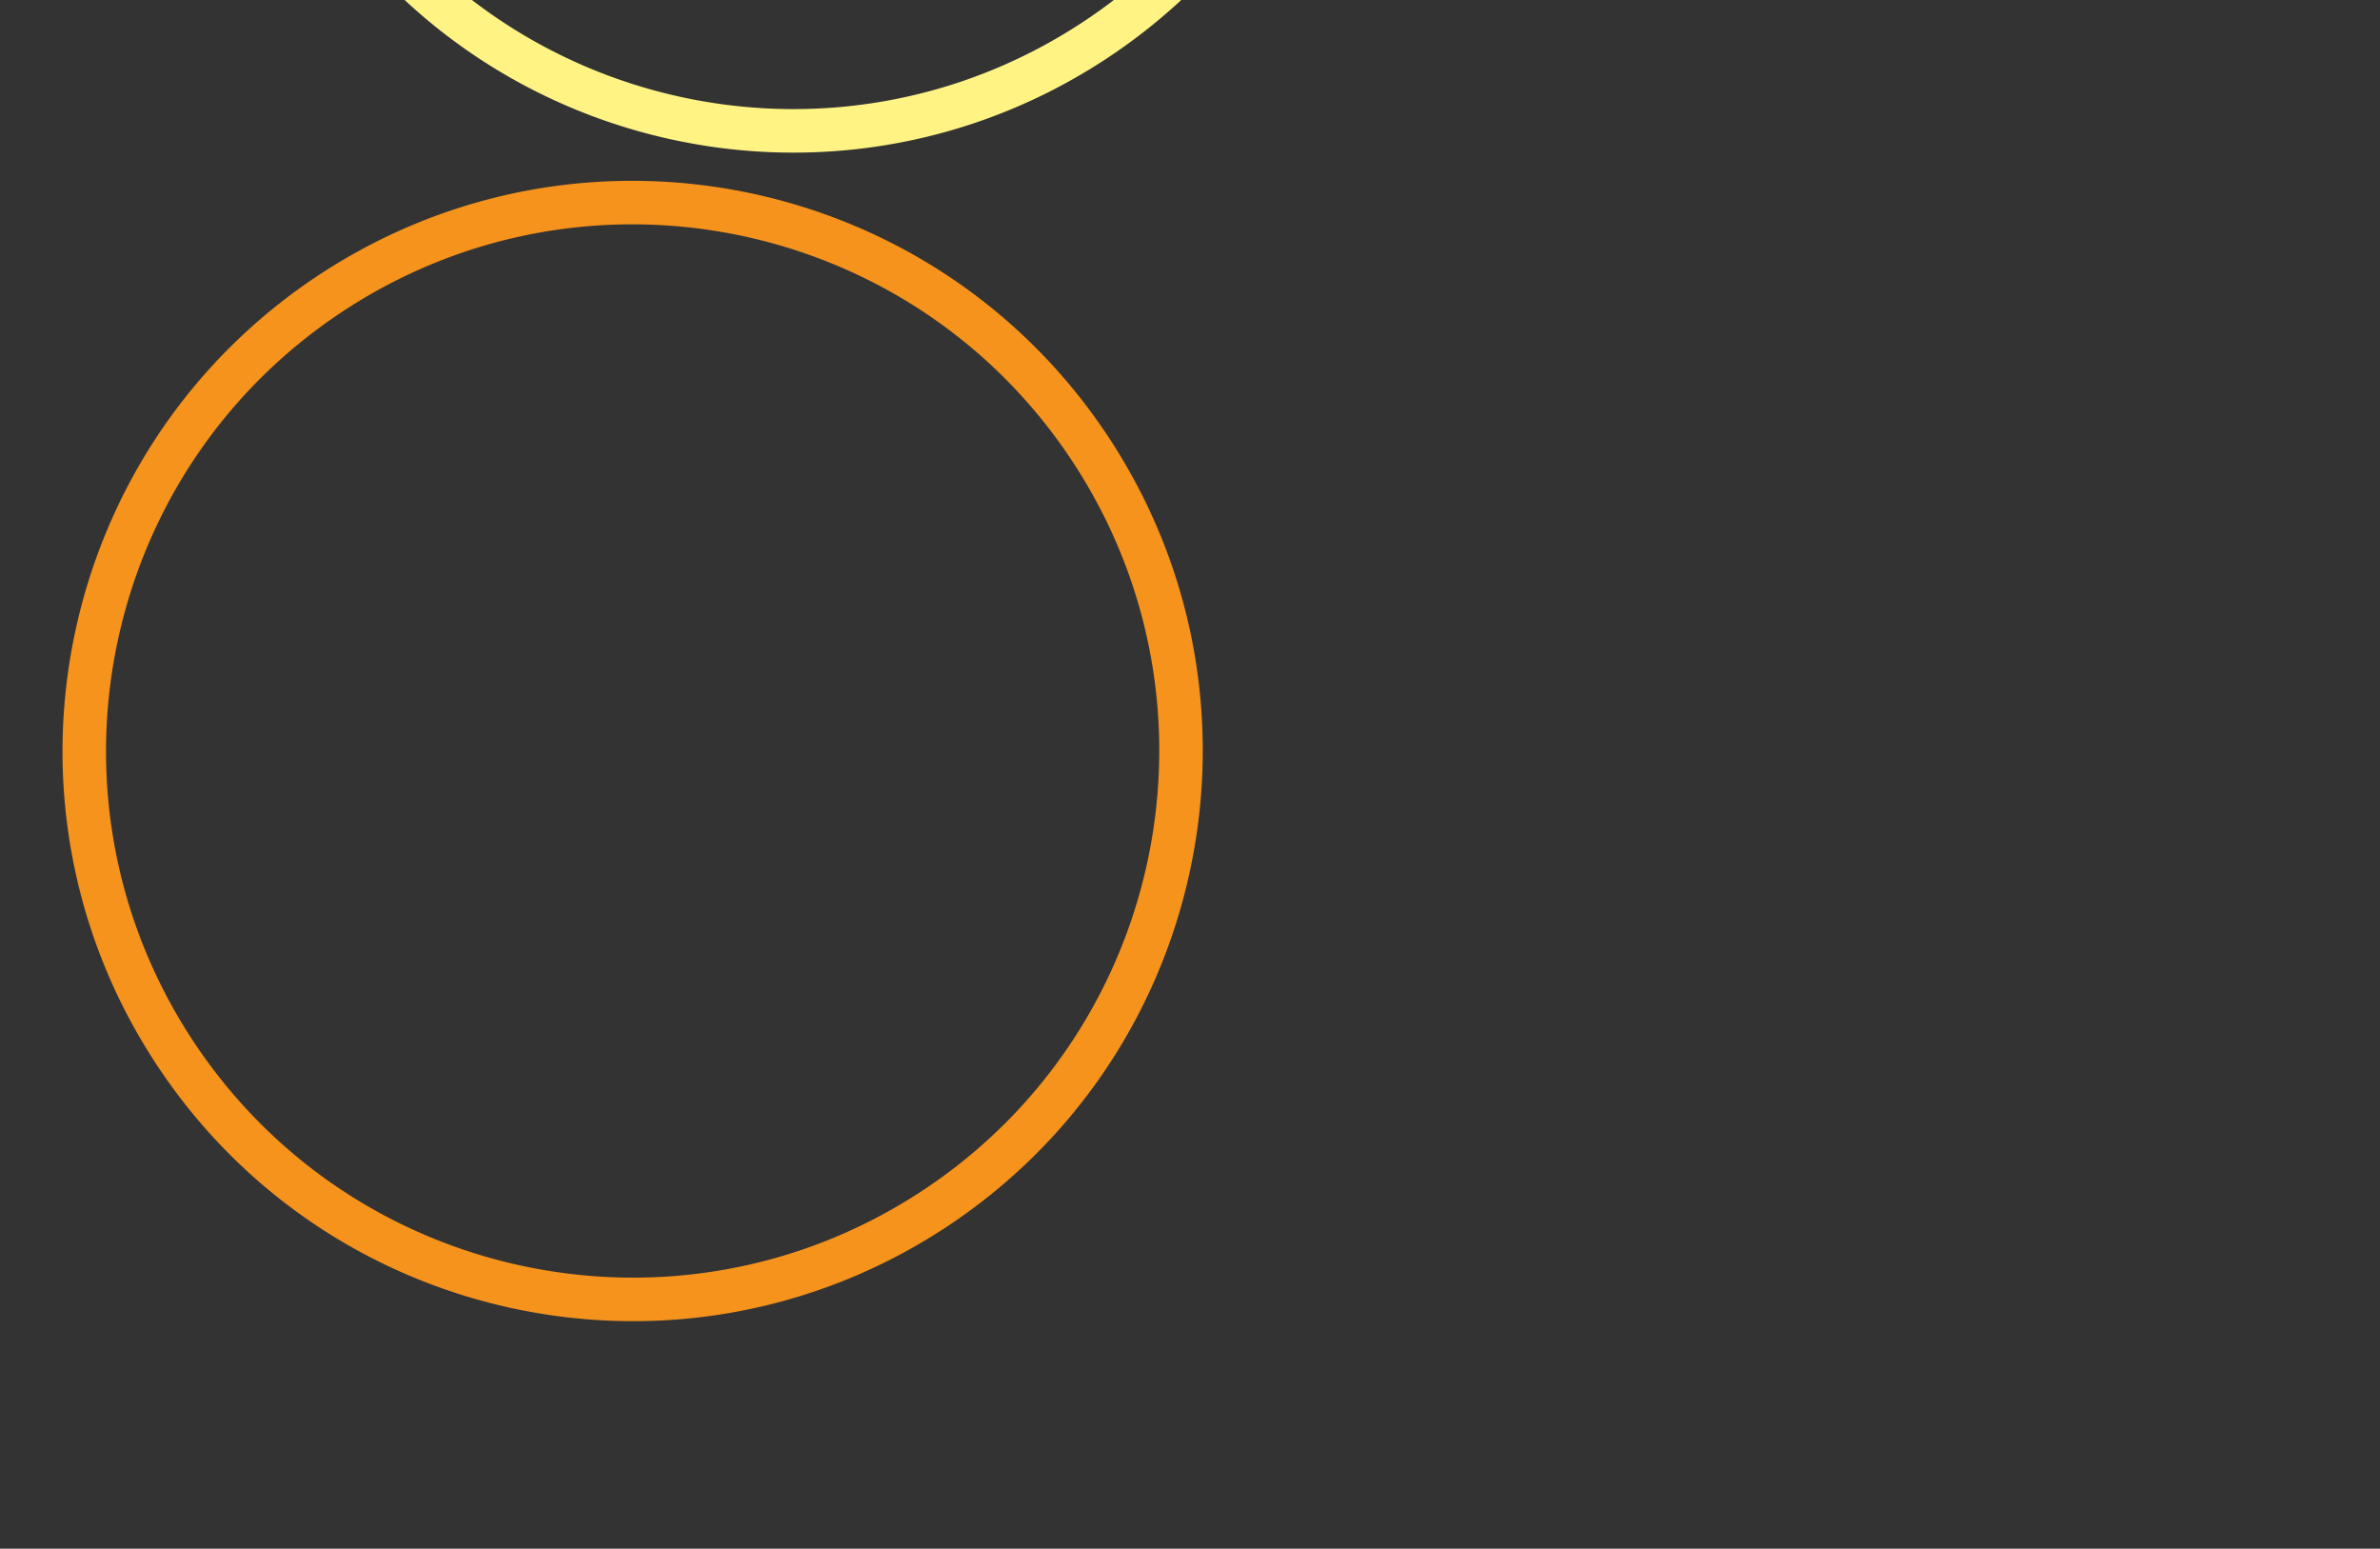 <svg xmlns="http://www.w3.org/2000/svg" xmlns:xlink="http://www.w3.org/1999/xlink" width="1520" height="989" viewBox="0 0 1520 989">
  <rect x="0" y="0" width="1520" height="989" fill="#333333" stroke="none"/>
  <defs>
    <clipPath id="clip-path">
      <rect id="Rectangle_4980" data-name="Rectangle 4980" width="1520" height="989" transform="translate(200 5273)" fill="#fff" stroke="#707070" stroke-width="1"/>
    </clipPath>
  </defs>
  <g id="Mask_Group_41" data-name="Mask Group 41" transform="translate(-200 -5273)" clip-path="url(#clip-path)">
    <g id="Group_3777" data-name="Group 3777">
      <path id="Subtraction_6" data-name="Subtraction 6" d="M363.913,727.825a369.748,369.748,0,0,1-37.208-1.879,364.818,364.818,0,0,1-36.133-5.515c-11.724-2.4-23.458-5.416-34.876-8.967-11.29-3.512-22.539-7.629-33.435-12.237-10.795-4.566-21.5-9.722-31.811-15.324-10.24-5.563-20.335-11.7-30-18.228-9.623-6.5-19.049-13.55-28.015-20.949-8.944-7.381-17.639-15.284-25.843-23.487s-16.106-16.9-23.488-25.843C75.7,586.429,68.652,577,62.151,567.38c-6.533-9.669-12.665-19.765-18.228-30-5.6-10.313-10.758-21.016-15.324-31.811-4.608-10.9-8.726-22.145-12.237-33.435-3.551-11.418-6.568-23.152-8.967-34.875a364.815,364.815,0,0,1-5.515-36.133,369.356,369.356,0,0,1,0-74.416,364.819,364.819,0,0,1,5.515-36.133c2.4-11.724,5.416-23.458,8.967-34.876,3.511-11.29,7.629-22.539,12.237-33.435,4.566-10.795,9.722-21.5,15.324-31.811,5.563-10.241,11.7-20.336,18.228-30,6.5-9.624,13.55-19.049,20.949-28.015,7.381-8.944,15.284-17.639,23.488-25.843s16.9-16.106,25.843-23.488c8.966-7.4,18.392-14.448,28.015-20.949,9.669-6.532,19.764-12.665,30-18.228,10.314-5.6,21.017-10.759,31.811-15.324,10.9-4.609,22.145-8.726,33.435-12.237,11.418-3.551,23.152-6.568,34.876-8.967A364.819,364.819,0,0,1,326.7,1.879a369.356,369.356,0,0,1,74.416,0,364.815,364.815,0,0,1,36.133,5.515c11.724,2.4,23.458,5.416,34.875,8.967,11.29,3.511,22.539,7.629,33.435,12.237,10.795,4.566,21.5,9.722,31.811,15.324,10.24,5.563,20.335,11.7,30,18.228,9.624,6.5,19.05,13.55,28.015,20.949,8.945,7.382,17.639,15.284,25.843,23.488s16.106,16.9,23.487,25.843c7.4,8.966,14.448,18.392,20.949,28.015,6.533,9.67,12.665,19.765,18.228,30,5.6,10.314,10.758,21.017,15.324,31.811,4.608,10.9,8.726,22.145,12.237,33.435,3.551,11.418,6.568,23.152,8.967,34.876a364.818,364.818,0,0,1,5.515,36.133,369.353,369.353,0,0,1,0,74.416,364.819,364.819,0,0,1-5.515,36.133c-2.4,11.724-5.416,23.457-8.967,34.875-3.512,11.29-7.629,22.539-12.237,33.435-4.566,10.795-9.722,21.5-15.324,31.811-5.563,10.24-11.7,20.335-18.228,30-6.5,9.623-13.55,19.049-20.949,28.015-7.382,8.945-15.284,17.639-23.487,25.843s-16.9,16.106-25.843,23.487c-8.966,7.4-18.392,14.448-28.015,20.949-9.67,6.533-19.765,12.666-30,18.228-10.313,5.6-21.016,10.758-31.811,15.324-10.9,4.608-22.145,8.726-33.435,12.237-11.418,3.551-23.152,6.568-34.875,8.967a364.819,364.819,0,0,1-36.133,5.515A369.743,369.743,0,0,1,363.913,727.825Zm0-700.037a341.527,341.527,0,0,0-34.367,1.735,336.992,336.992,0,0,0-33.374,5.093c-10.829,2.216-21.667,5-32.212,8.283-10.428,3.243-20.818,7.046-30.882,11.3-9.971,4.217-19.856,8.979-29.382,14.154-9.458,5.138-18.782,10.8-27.713,16.836-8.889,6-17.594,12.515-25.876,19.35-8.261,6.818-16.292,14.117-23.869,21.694s-14.876,15.608-21.694,23.869c-6.835,8.282-13.345,16.987-19.35,25.876-6.034,8.932-11.7,18.256-16.836,27.713-5.175,9.526-9.937,19.412-14.154,29.382-4.257,10.064-8.059,20.454-11.3,30.882-3.28,10.546-6.067,21.384-8.283,32.212a336.992,336.992,0,0,0-5.093,33.374,341.165,341.165,0,0,0,0,68.733,336.993,336.993,0,0,0,5.093,33.374c2.216,10.829,5,21.666,8.283,32.212,3.243,10.428,7.046,20.818,11.3,30.882,4.217,9.97,8.979,19.856,14.154,29.382,5.138,9.458,10.8,18.782,16.836,27.713,6,8.888,12.515,17.594,19.35,25.876,6.818,8.261,14.117,16.292,21.694,23.87s15.608,14.876,23.869,21.694c8.282,6.835,16.987,13.345,25.876,19.35,8.931,6.034,18.255,11.7,27.713,16.836,9.525,5.174,19.411,9.937,29.382,14.154,10.064,4.256,20.454,8.059,30.882,11.3,10.546,3.28,21.384,6.067,32.212,8.283a336.969,336.969,0,0,0,33.374,5.094,341.166,341.166,0,0,0,68.733,0,336.97,336.97,0,0,0,33.374-5.094c10.829-2.216,21.666-5,32.212-8.283,10.428-3.243,20.818-7.046,30.882-11.3,9.971-4.218,19.857-8.98,29.382-14.154,9.459-5.138,18.783-10.8,27.713-16.836,8.888-6,17.594-12.515,25.876-19.35,8.262-6.818,16.293-14.117,23.87-21.694s14.876-15.608,21.694-23.87c6.835-8.282,13.345-16.988,19.35-25.876,6.033-8.931,11.7-18.255,16.836-27.713,5.174-9.525,9.937-19.411,14.154-29.382,4.256-10.064,8.059-20.454,11.3-30.882,3.28-10.546,6.067-21.384,8.283-32.212a336.97,336.97,0,0,0,5.094-33.374,341.166,341.166,0,0,0,0-68.733,336.969,336.969,0,0,0-5.094-33.374c-2.216-10.829-5-21.667-8.283-32.212-3.243-10.428-7.046-20.818-11.3-30.882-4.218-9.972-8.98-19.857-14.154-29.382-5.138-9.458-10.8-18.782-16.836-27.713-6.005-8.889-12.515-17.594-19.35-25.876-6.818-8.262-14.117-16.293-21.694-23.869s-15.608-14.876-23.87-21.694c-8.282-6.835-16.988-13.345-25.876-19.35-8.931-6.034-18.255-11.7-27.713-16.836C514.6,63.182,504.718,58.42,494.747,54.2c-10.064-4.257-20.454-8.059-30.882-11.3-10.546-3.28-21.384-6.067-32.212-8.283a336.993,336.993,0,0,0-33.374-5.093A341.527,341.527,0,0,0,363.913,27.789Z" transform="matrix(0.839, -0.545, 0.545, 0.839, 100.391, 5645.605)" fill="#F6931C"/>
      <path id="Subtraction_7" data-name="Subtraction 7" d="M363.913,727.825a369.748,369.748,0,0,1-37.208-1.879,364.818,364.818,0,0,1-36.133-5.515c-11.724-2.4-23.458-5.416-34.876-8.967-11.29-3.512-22.539-7.629-33.435-12.237-10.795-4.566-21.5-9.722-31.811-15.324-10.24-5.563-20.335-11.7-30-18.228-9.623-6.5-19.049-13.55-28.015-20.949-8.944-7.381-17.639-15.284-25.843-23.487s-16.106-16.9-23.488-25.843C75.7,586.429,68.652,577,62.151,567.38c-6.533-9.669-12.665-19.765-18.228-30-5.6-10.313-10.758-21.016-15.324-31.811-4.608-10.9-8.726-22.145-12.237-33.435-3.551-11.418-6.568-23.152-8.967-34.875a364.815,364.815,0,0,1-5.515-36.133,369.356,369.356,0,0,1,0-74.416,364.819,364.819,0,0,1,5.515-36.133c2.4-11.724,5.416-23.458,8.967-34.876,3.511-11.29,7.629-22.539,12.237-33.435,4.566-10.795,9.722-21.5,15.324-31.811,5.563-10.241,11.7-20.336,18.228-30,6.5-9.624,13.55-19.049,20.949-28.015,7.381-8.944,15.284-17.639,23.488-25.843s16.9-16.106,25.843-23.488c8.966-7.4,18.392-14.448,28.015-20.949,9.669-6.532,19.764-12.665,30-18.228,10.314-5.6,21.017-10.759,31.811-15.324,10.9-4.609,22.145-8.726,33.435-12.237,11.418-3.551,23.152-6.568,34.876-8.967A364.819,364.819,0,0,1,326.7,1.879a369.356,369.356,0,0,1,74.416,0,364.815,364.815,0,0,1,36.133,5.515c11.724,2.4,23.458,5.416,34.875,8.967,11.29,3.511,22.539,7.629,33.435,12.237,10.795,4.566,21.5,9.722,31.811,15.324,10.24,5.563,20.335,11.7,30,18.228,9.624,6.5,19.05,13.55,28.015,20.949,8.945,7.382,17.639,15.284,25.843,23.488s16.106,16.9,23.487,25.843c7.4,8.966,14.448,18.392,20.949,28.015,6.533,9.67,12.665,19.765,18.228,30,5.6,10.314,10.758,21.017,15.324,31.811,4.608,10.9,8.726,22.145,12.237,33.435,3.551,11.418,6.568,23.152,8.967,34.876a364.818,364.818,0,0,1,5.515,36.133,369.353,369.353,0,0,1,0,74.416,364.819,364.819,0,0,1-5.515,36.133c-2.4,11.724-5.416,23.457-8.967,34.875-3.512,11.29-7.629,22.539-12.237,33.435-4.566,10.795-9.722,21.5-15.324,31.811-5.563,10.24-11.7,20.335-18.228,30-6.5,9.623-13.55,19.049-20.949,28.015-7.382,8.945-15.284,17.639-23.487,25.843s-16.9,16.106-25.843,23.487c-8.966,7.4-18.392,14.448-28.015,20.949-9.67,6.533-19.765,12.666-30,18.228-10.313,5.6-21.016,10.758-31.811,15.324-10.9,4.608-22.145,8.726-33.435,12.237-11.418,3.551-23.152,6.568-34.875,8.967a364.819,364.819,0,0,1-36.133,5.515A369.743,369.743,0,0,1,363.913,727.825Zm0-700.037a341.527,341.527,0,0,0-34.367,1.735,336.992,336.992,0,0,0-33.374,5.093c-10.829,2.216-21.667,5-32.212,8.283-10.428,3.243-20.818,7.046-30.882,11.3-9.971,4.217-19.856,8.979-29.382,14.154-9.458,5.138-18.782,10.8-27.713,16.836-8.889,6-17.594,12.515-25.876,19.35-8.261,6.818-16.292,14.117-23.869,21.694s-14.876,15.608-21.694,23.869c-6.835,8.282-13.345,16.987-19.35,25.876-6.034,8.932-11.7,18.256-16.836,27.713-5.175,9.526-9.937,19.412-14.154,29.382-4.257,10.064-8.059,20.454-11.3,30.882-3.28,10.546-6.067,21.384-8.283,32.212a336.992,336.992,0,0,0-5.093,33.374,341.165,341.165,0,0,0,0,68.733,336.993,336.993,0,0,0,5.093,33.374c2.216,10.829,5,21.666,8.283,32.212,3.243,10.428,7.046,20.818,11.3,30.882,4.217,9.97,8.979,19.856,14.154,29.382,5.138,9.458,10.8,18.782,16.836,27.713,6,8.888,12.515,17.594,19.35,25.876,6.818,8.261,14.117,16.292,21.694,23.87s15.608,14.876,23.869,21.694c8.282,6.835,16.987,13.345,25.876,19.35,8.931,6.034,18.255,11.7,27.713,16.836,9.525,5.174,19.411,9.937,29.382,14.154,10.064,4.256,20.454,8.059,30.882,11.3,10.546,3.28,21.384,6.067,32.212,8.283a336.969,336.969,0,0,0,33.374,5.094,341.166,341.166,0,0,0,68.733,0,336.97,336.97,0,0,0,33.374-5.094c10.829-2.216,21.666-5,32.212-8.283,10.428-3.243,20.818-7.046,30.882-11.3,9.971-4.218,19.857-8.98,29.382-14.154,9.459-5.138,18.783-10.8,27.713-16.836,8.888-6,17.594-12.515,25.876-19.35,8.262-6.818,16.293-14.117,23.87-21.694s14.876-15.608,21.694-23.87c6.835-8.282,13.345-16.988,19.35-25.876,6.033-8.931,11.7-18.255,16.836-27.713,5.174-9.525,9.937-19.411,14.154-29.382,4.256-10.064,8.059-20.454,11.3-30.882,3.28-10.546,6.067-21.384,8.283-32.212a336.97,336.97,0,0,0,5.094-33.374,341.166,341.166,0,0,0,0-68.733,336.969,336.969,0,0,0-5.094-33.374c-2.216-10.829-5-21.667-8.283-32.212-3.243-10.428-7.046-20.818-11.3-30.882-4.218-9.972-8.98-19.857-14.154-29.382-5.138-9.458-10.8-18.782-16.836-27.713-6.005-8.889-12.515-17.594-19.35-25.876-6.818-8.262-14.117-16.293-21.694-23.869s-15.608-14.876-23.87-21.694c-8.282-6.835-16.988-13.345-25.876-19.35-8.931-6.034-18.255-11.7-27.713-16.836C514.6,63.182,504.718,58.42,494.747,54.2c-10.064-4.257-20.454-8.059-30.882-11.3-10.546-3.28-21.384-6.067-32.212-8.283a336.993,336.993,0,0,0-33.374-5.093A341.527,341.527,0,0,0,363.913,27.789Z" transform="matrix(0.839, -0.545, 0.545, 0.839, 202.801, 4899.356)" fill="#FFF384"/>
    </g>
  </g>
</svg>
